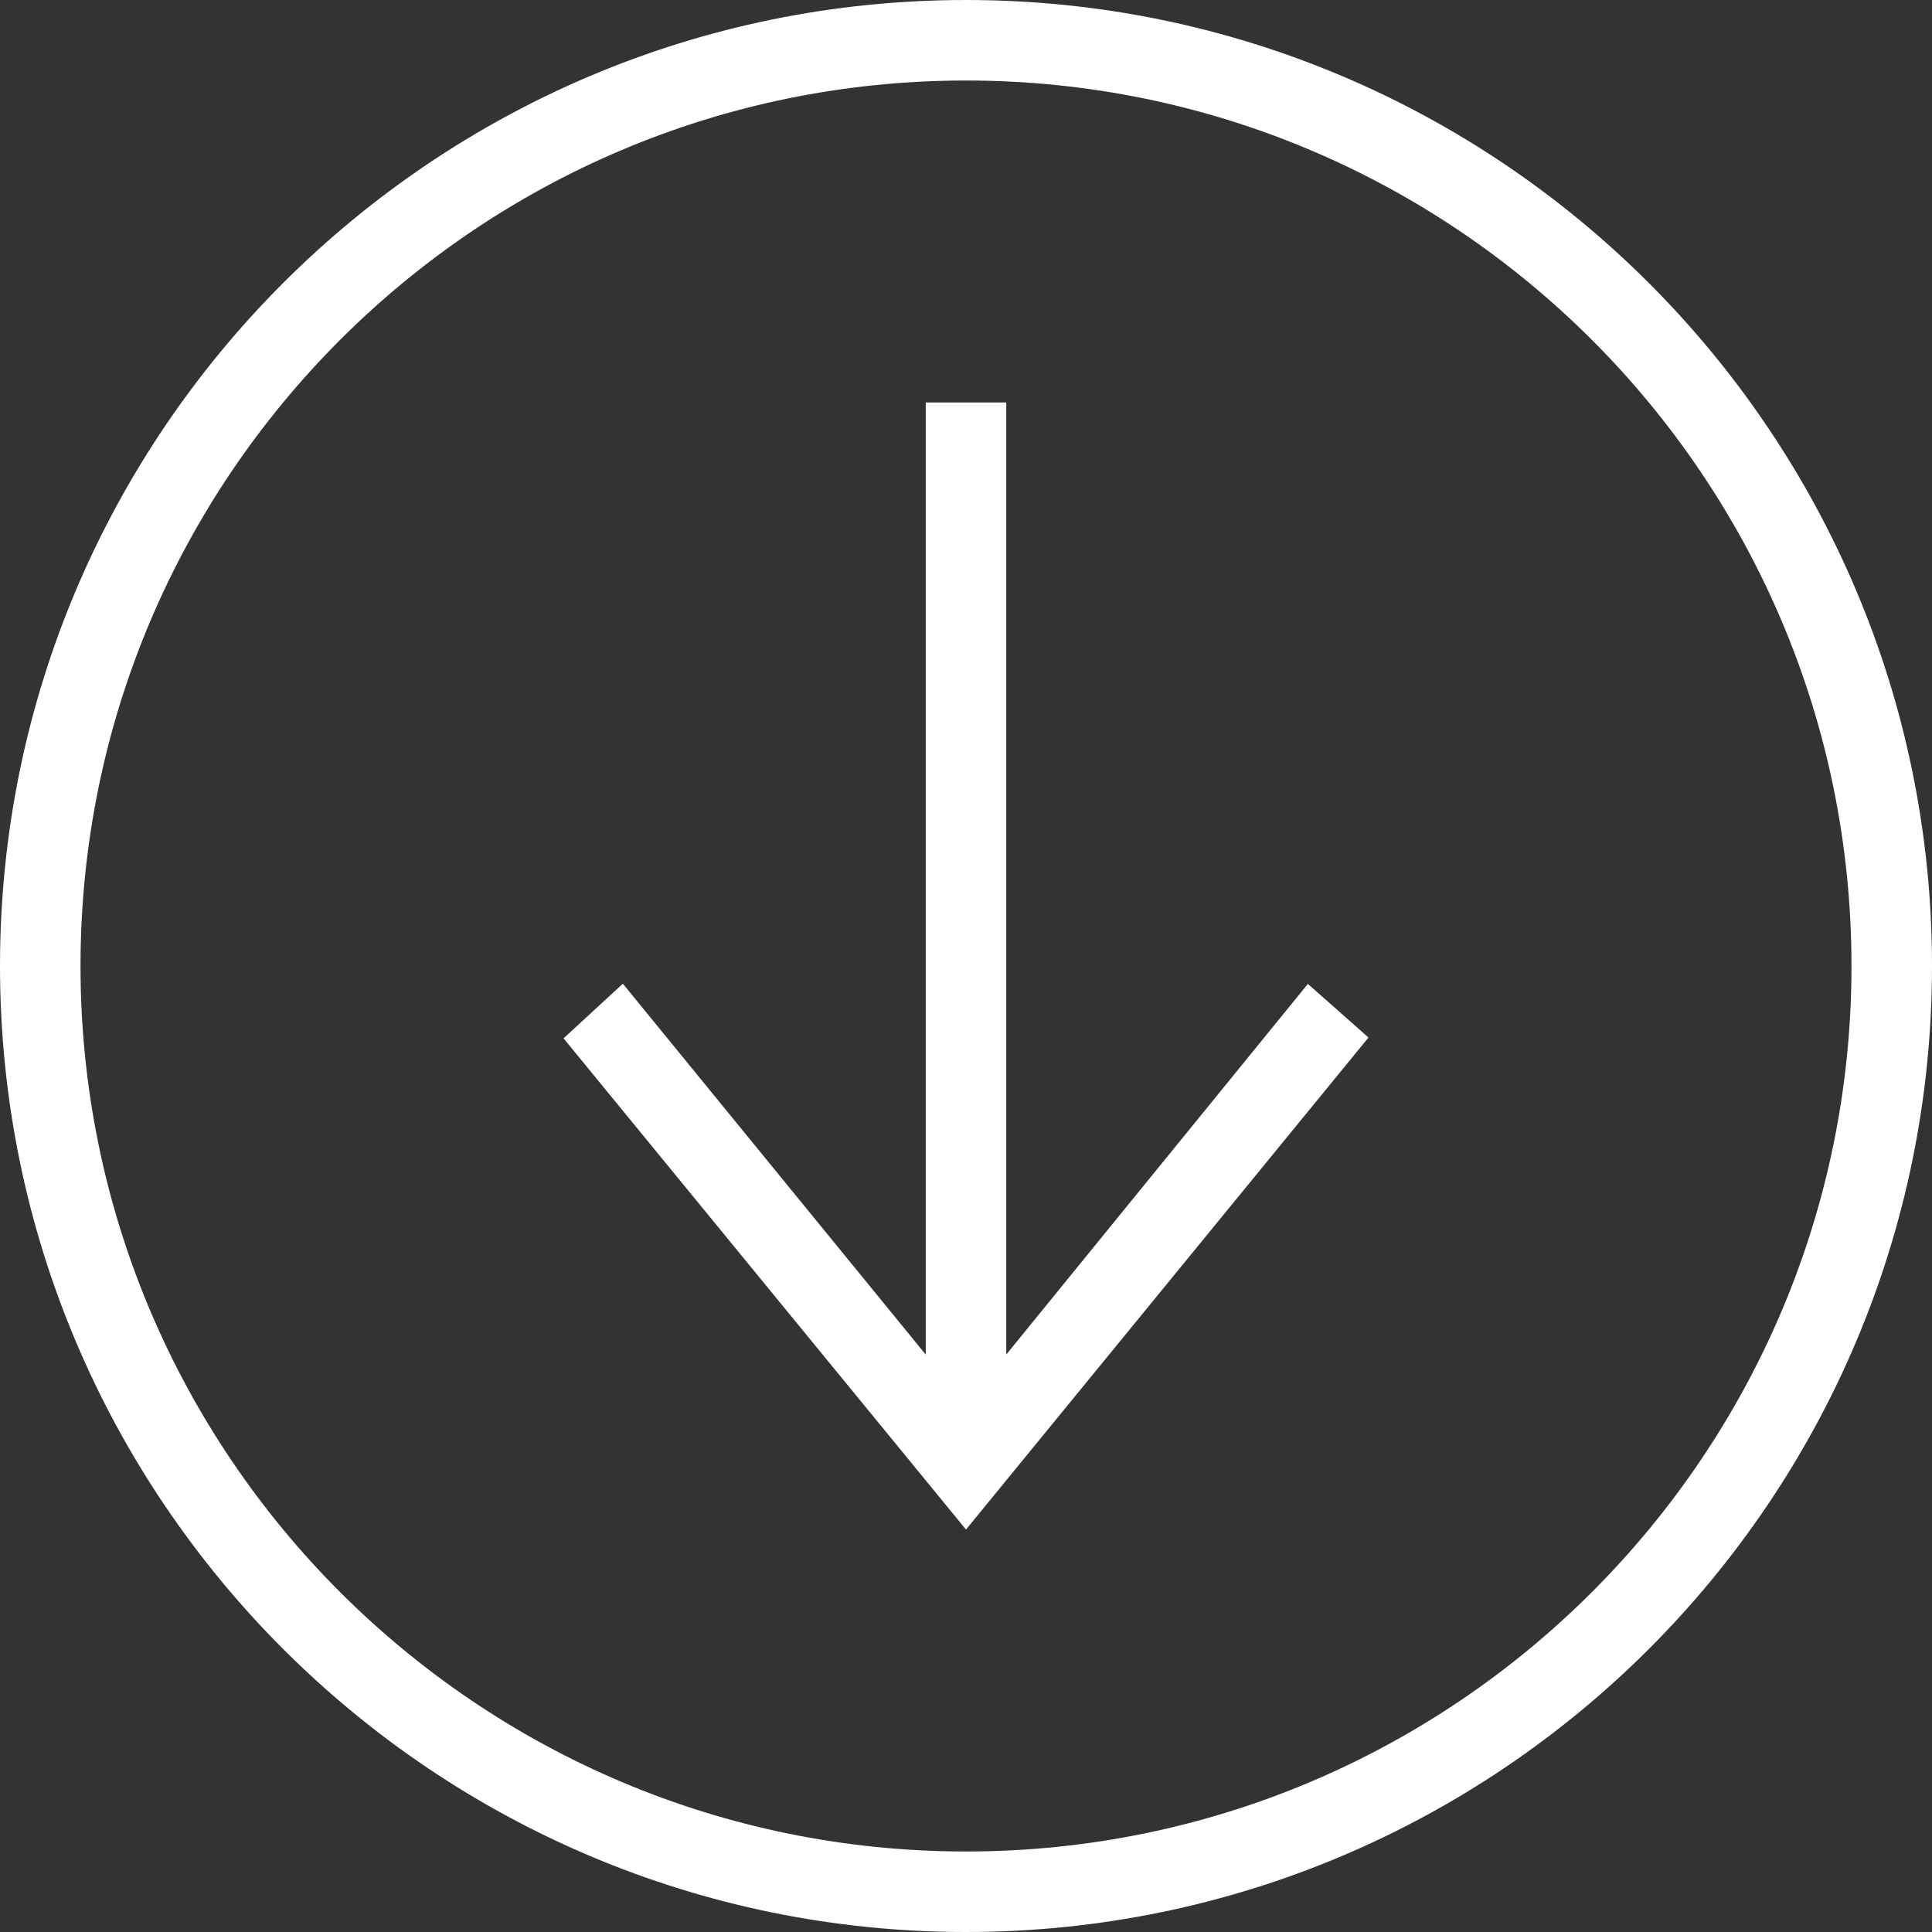 <svg width="49" height="49" fill="none" xmlns="http://www.w3.org/2000/svg"><rect width="100%" height="100%" fill="#333333" stroke="none"/><path fill-rule="evenodd" clip-rule="evenodd" d="M49 24.5C49 10.978 38.022 0 24.5 0S0 10.978 0 24.5 10.978 49 24.5 49 49 38.022 49 24.5zm-2.042 0c0-12.395-10.063-22.458-22.458-22.458-12.395 0-22.458 10.063-22.458 22.458 0 12.395 10.063 22.458 22.458 22.458 12.395 0 22.458-10.063 22.458-22.458zM23.48 34.357l-7.683-9.408-1.504 1.386L24.5 38.793l10.208-12.479-1.537-1.36-7.65 9.4V10.208h-2.042v24.15z" fill="#fff"/></svg>